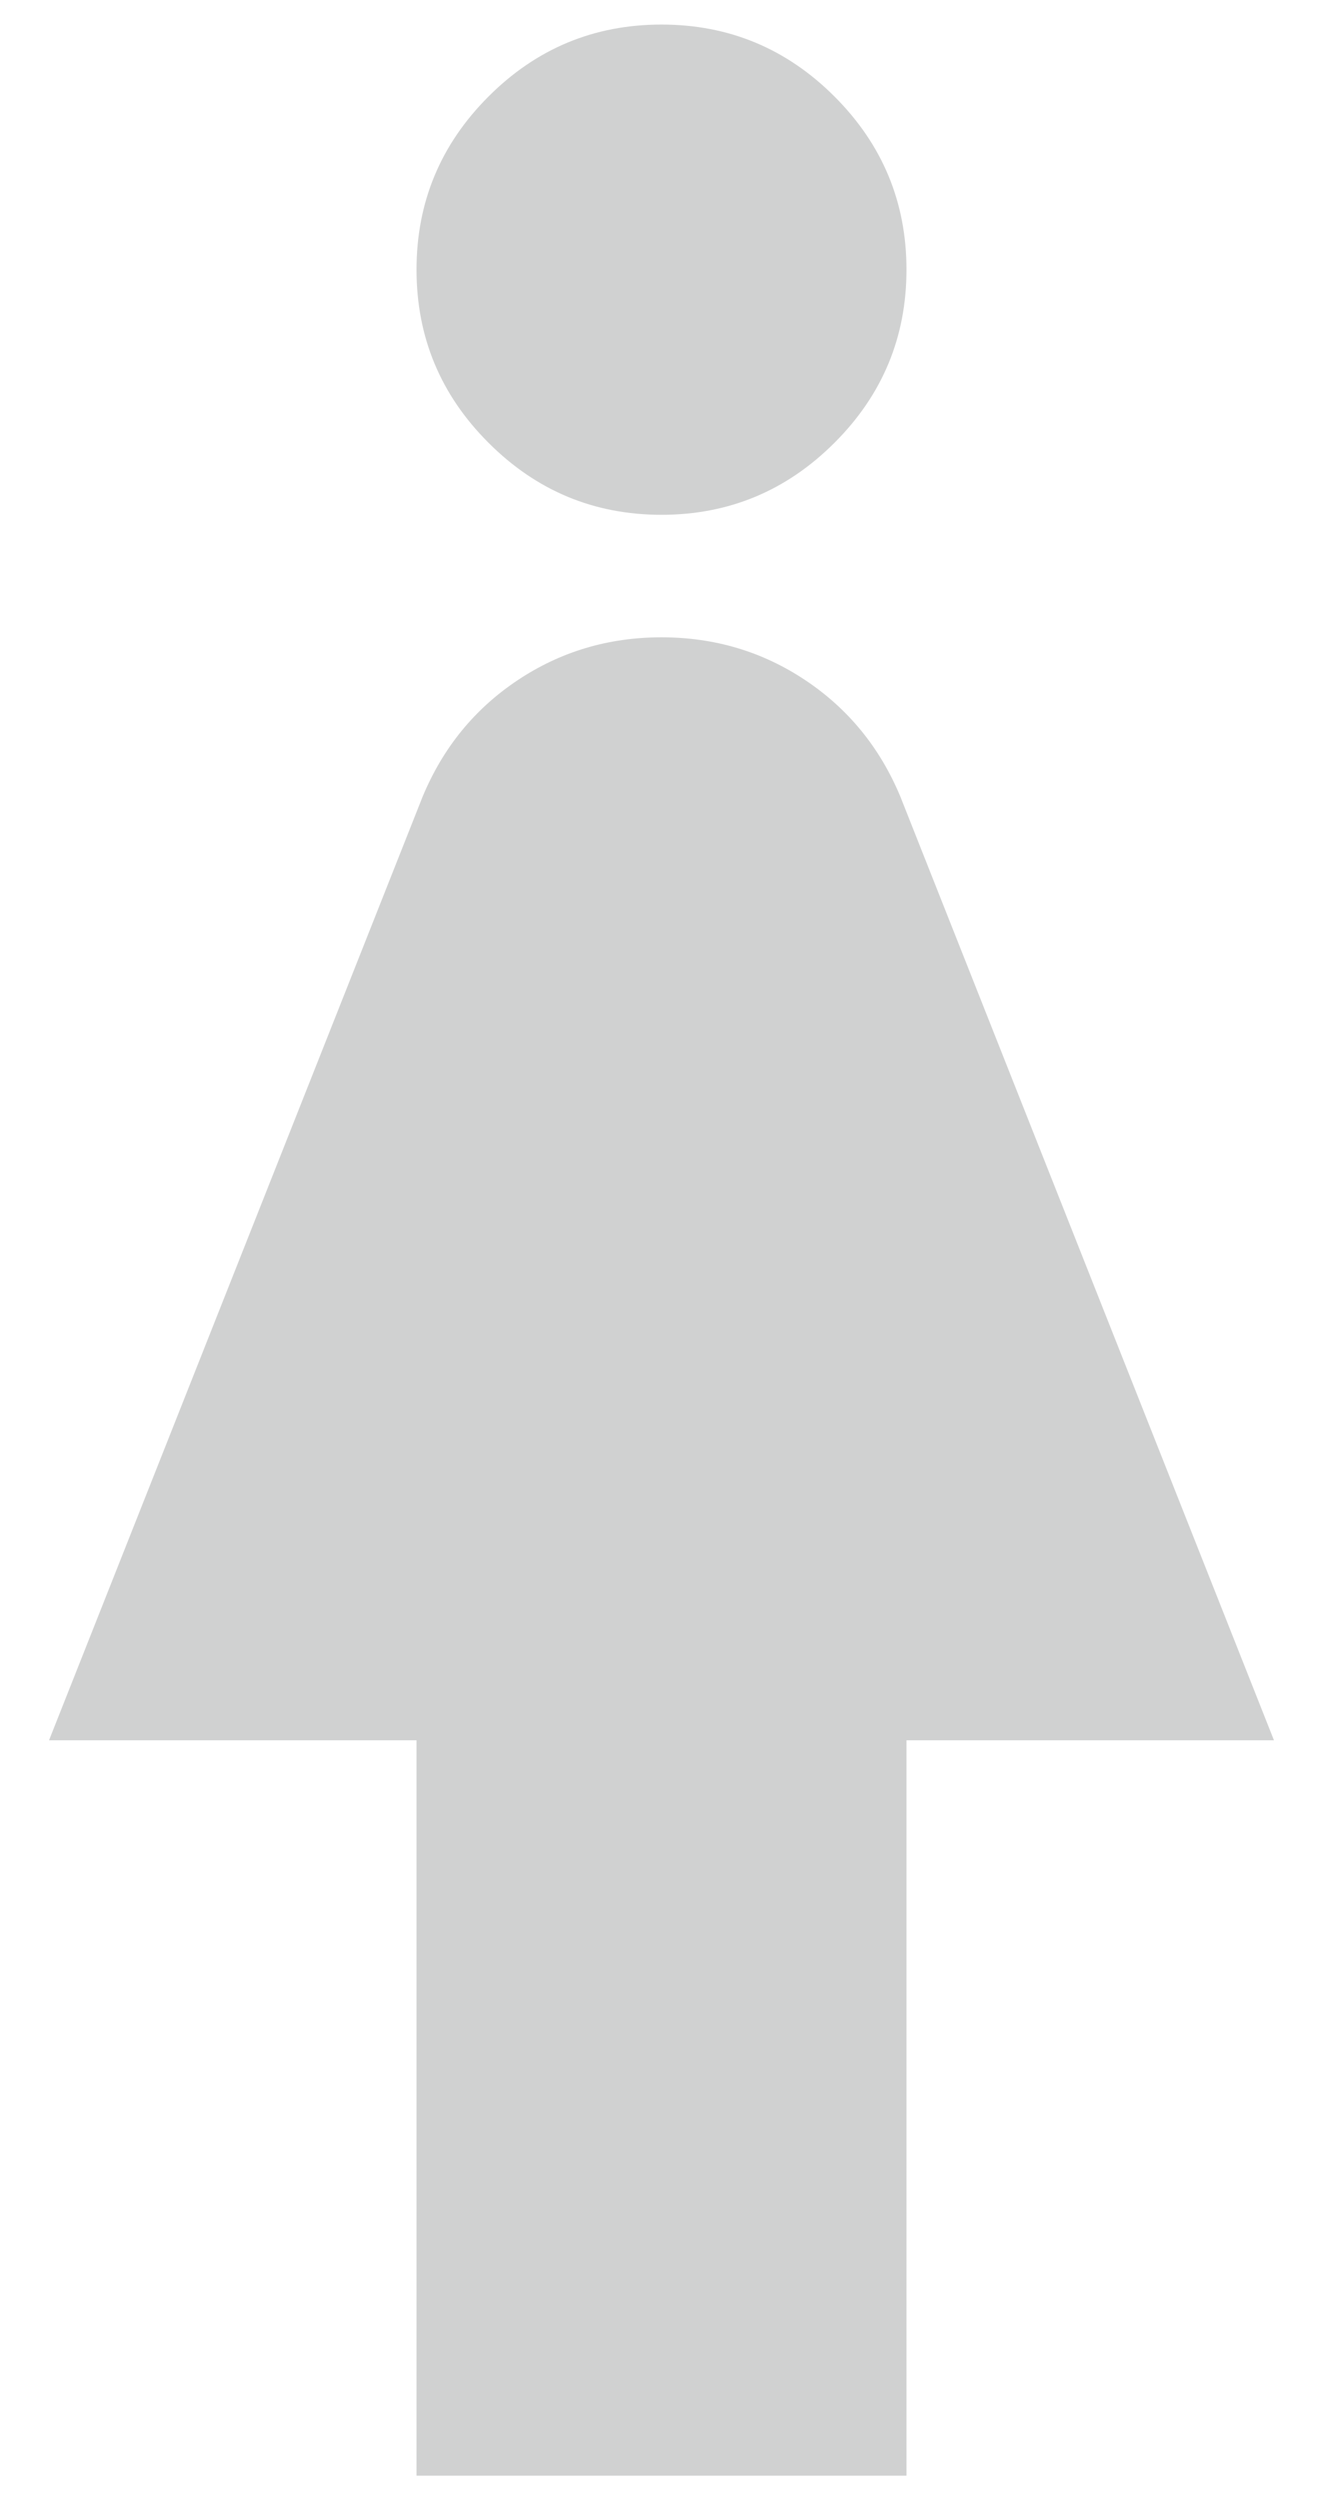 <svg width="18" height="34" viewBox="0 0 18 34" fill="none" xmlns="http://www.w3.org/2000/svg">
<path d="M5.667 33.667V23.667H0.667L5.75 10.834C6.028 10.167 6.458 9.64 7.042 9.251C7.625 8.862 8.278 8.667 9 8.667C9.722 8.667 10.375 8.862 10.958 9.251C11.541 9.64 11.972 10.167 12.25 10.834L17.333 23.667H12.333V33.667H5.667ZM9 7.001C8.083 7.001 7.298 6.674 6.646 6.021C5.993 5.369 5.667 4.584 5.667 3.667C5.667 2.751 5.993 1.966 6.646 1.313C7.298 0.66 8.083 0.334 9 0.334C9.916 0.334 10.701 0.66 11.354 1.313C12.007 1.966 12.333 2.751 12.333 3.667C12.333 4.584 12.007 5.369 11.354 6.021C10.701 6.674 9.916 7.001 9 7.001Z" fill="#161A1B" fill-opacity="0.2"/>
</svg>
